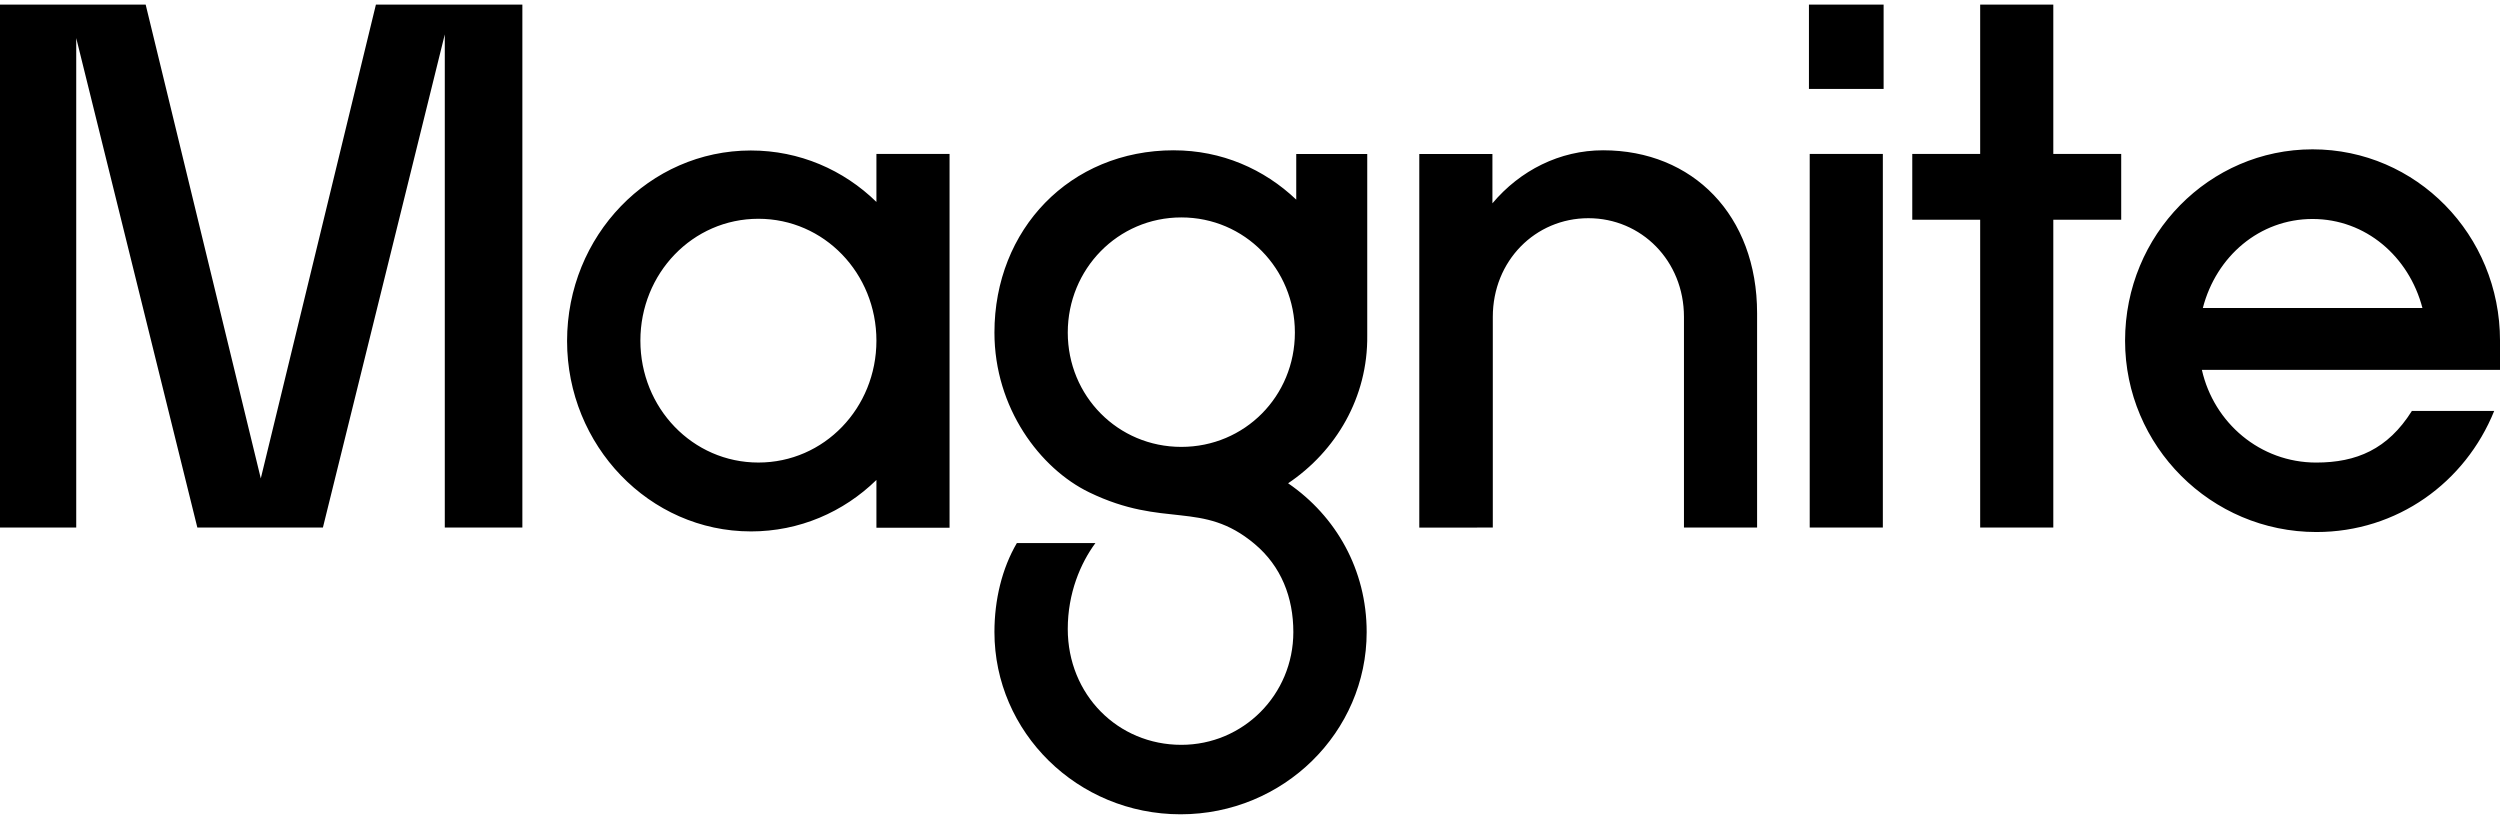 <svg fill="none" height="43" viewBox="0 0 130 43" width="130" xmlns="http://www.w3.org/2000/svg" xmlns:xlink="http://www.w3.org/1999/xlink"><clipPath id="a"><path d="m0 .239h130v42.113h-130z"/></clipPath><g clip-path="url(#a)"><path d="m3.964 27.433v-25.453l6.298 25.453h6.529l6.338-25.644v25.644h4.034v-27.193h-7.616l-5.986 24.638-5.986-24.638h-7.575v27.193zm35.081.201c2.525 0 4.819-1.006 6.529-2.676v2.485h3.803v-19.437h-3.803v2.495c-1.71-1.67-4.004-2.676-6.529-2.676-5.282 0-9.557 4.427-9.557 9.909 0 5.433 4.276 9.899 9.557 9.899zm.392-3.582c-3.421 0-6.137-2.837-6.137-6.338s2.716-6.338 6.137-6.338 6.137 2.837 6.137 6.338-2.716 6.338-6.137 6.338zm21.6-16.237c-5.402 0-9.326 4.115-9.326 9.477 0 3.924 2.374 7.072 4.929 8.31 3.924 1.901 5.865.392 8.592 2.676 1.398 1.167 2.022 2.797 2.022 4.588 0 3.26-2.606 5.865-5.825 5.865-3.3 0-5.905-2.606-5.905-6.026 0-1.861.664-3.421 1.439-4.467h-4.085c-.775 1.318-1.167 2.958-1.167 4.628 0 5.211 4.316 9.477 9.678 9.477 5.362 0 9.678-4.276 9.678-9.477 0-3.229-1.589-6.026-4.085-7.736 2.485-1.67 4.155-4.467 4.115-7.696v-9.427h-3.692v2.374c-1.67-1.59-3.883-2.565-6.368-2.565zm.392 15.423c-3.3 0-5.905-2.646-5.905-5.946s2.606-5.986 5.905-5.986 5.905 2.676 5.905 5.986c0 3.31-2.606 5.946-5.905 5.946zm16.197 4.195v-10.956c0-2.917 2.213-5.131 4.97-5.131 2.756 0 4.97 2.213 4.97 5.131v10.956h3.803v-11.147c0-5.09-3.34-8.471-8.008-8.471-2.254 0-4.316 1.046-5.755 2.757v-2.565h-3.803v19.427zm20.322-22.807v-4.386h-3.883v4.386zm-.04 22.807v-19.427h-3.803v19.427zm8.864 0v-16.006h3.531v-3.421h-3.531v-7.767h-3.803v7.767h-3.531v3.421h3.531v16.006zm18.641-6.056c-1.247 1.982-2.877 2.676-4.969 2.676-2.918 0-5.322-2.062-5.946-4.819h15.503v-1.519c0-5.513-4.356-9.95-9.748-9.95-5.363 0-9.749 4.427-9.749 9.95 0 5.483 4.467 9.95 9.95 9.95 4.195 0 7.736-2.565 9.245-6.298h-4.286zm-5.16-9.99c2.756 0 5.01 1.942 5.714 4.628h-11.419c.694-2.686 2.948-4.628 5.705-4.628z" fill="#000"/></g></svg>